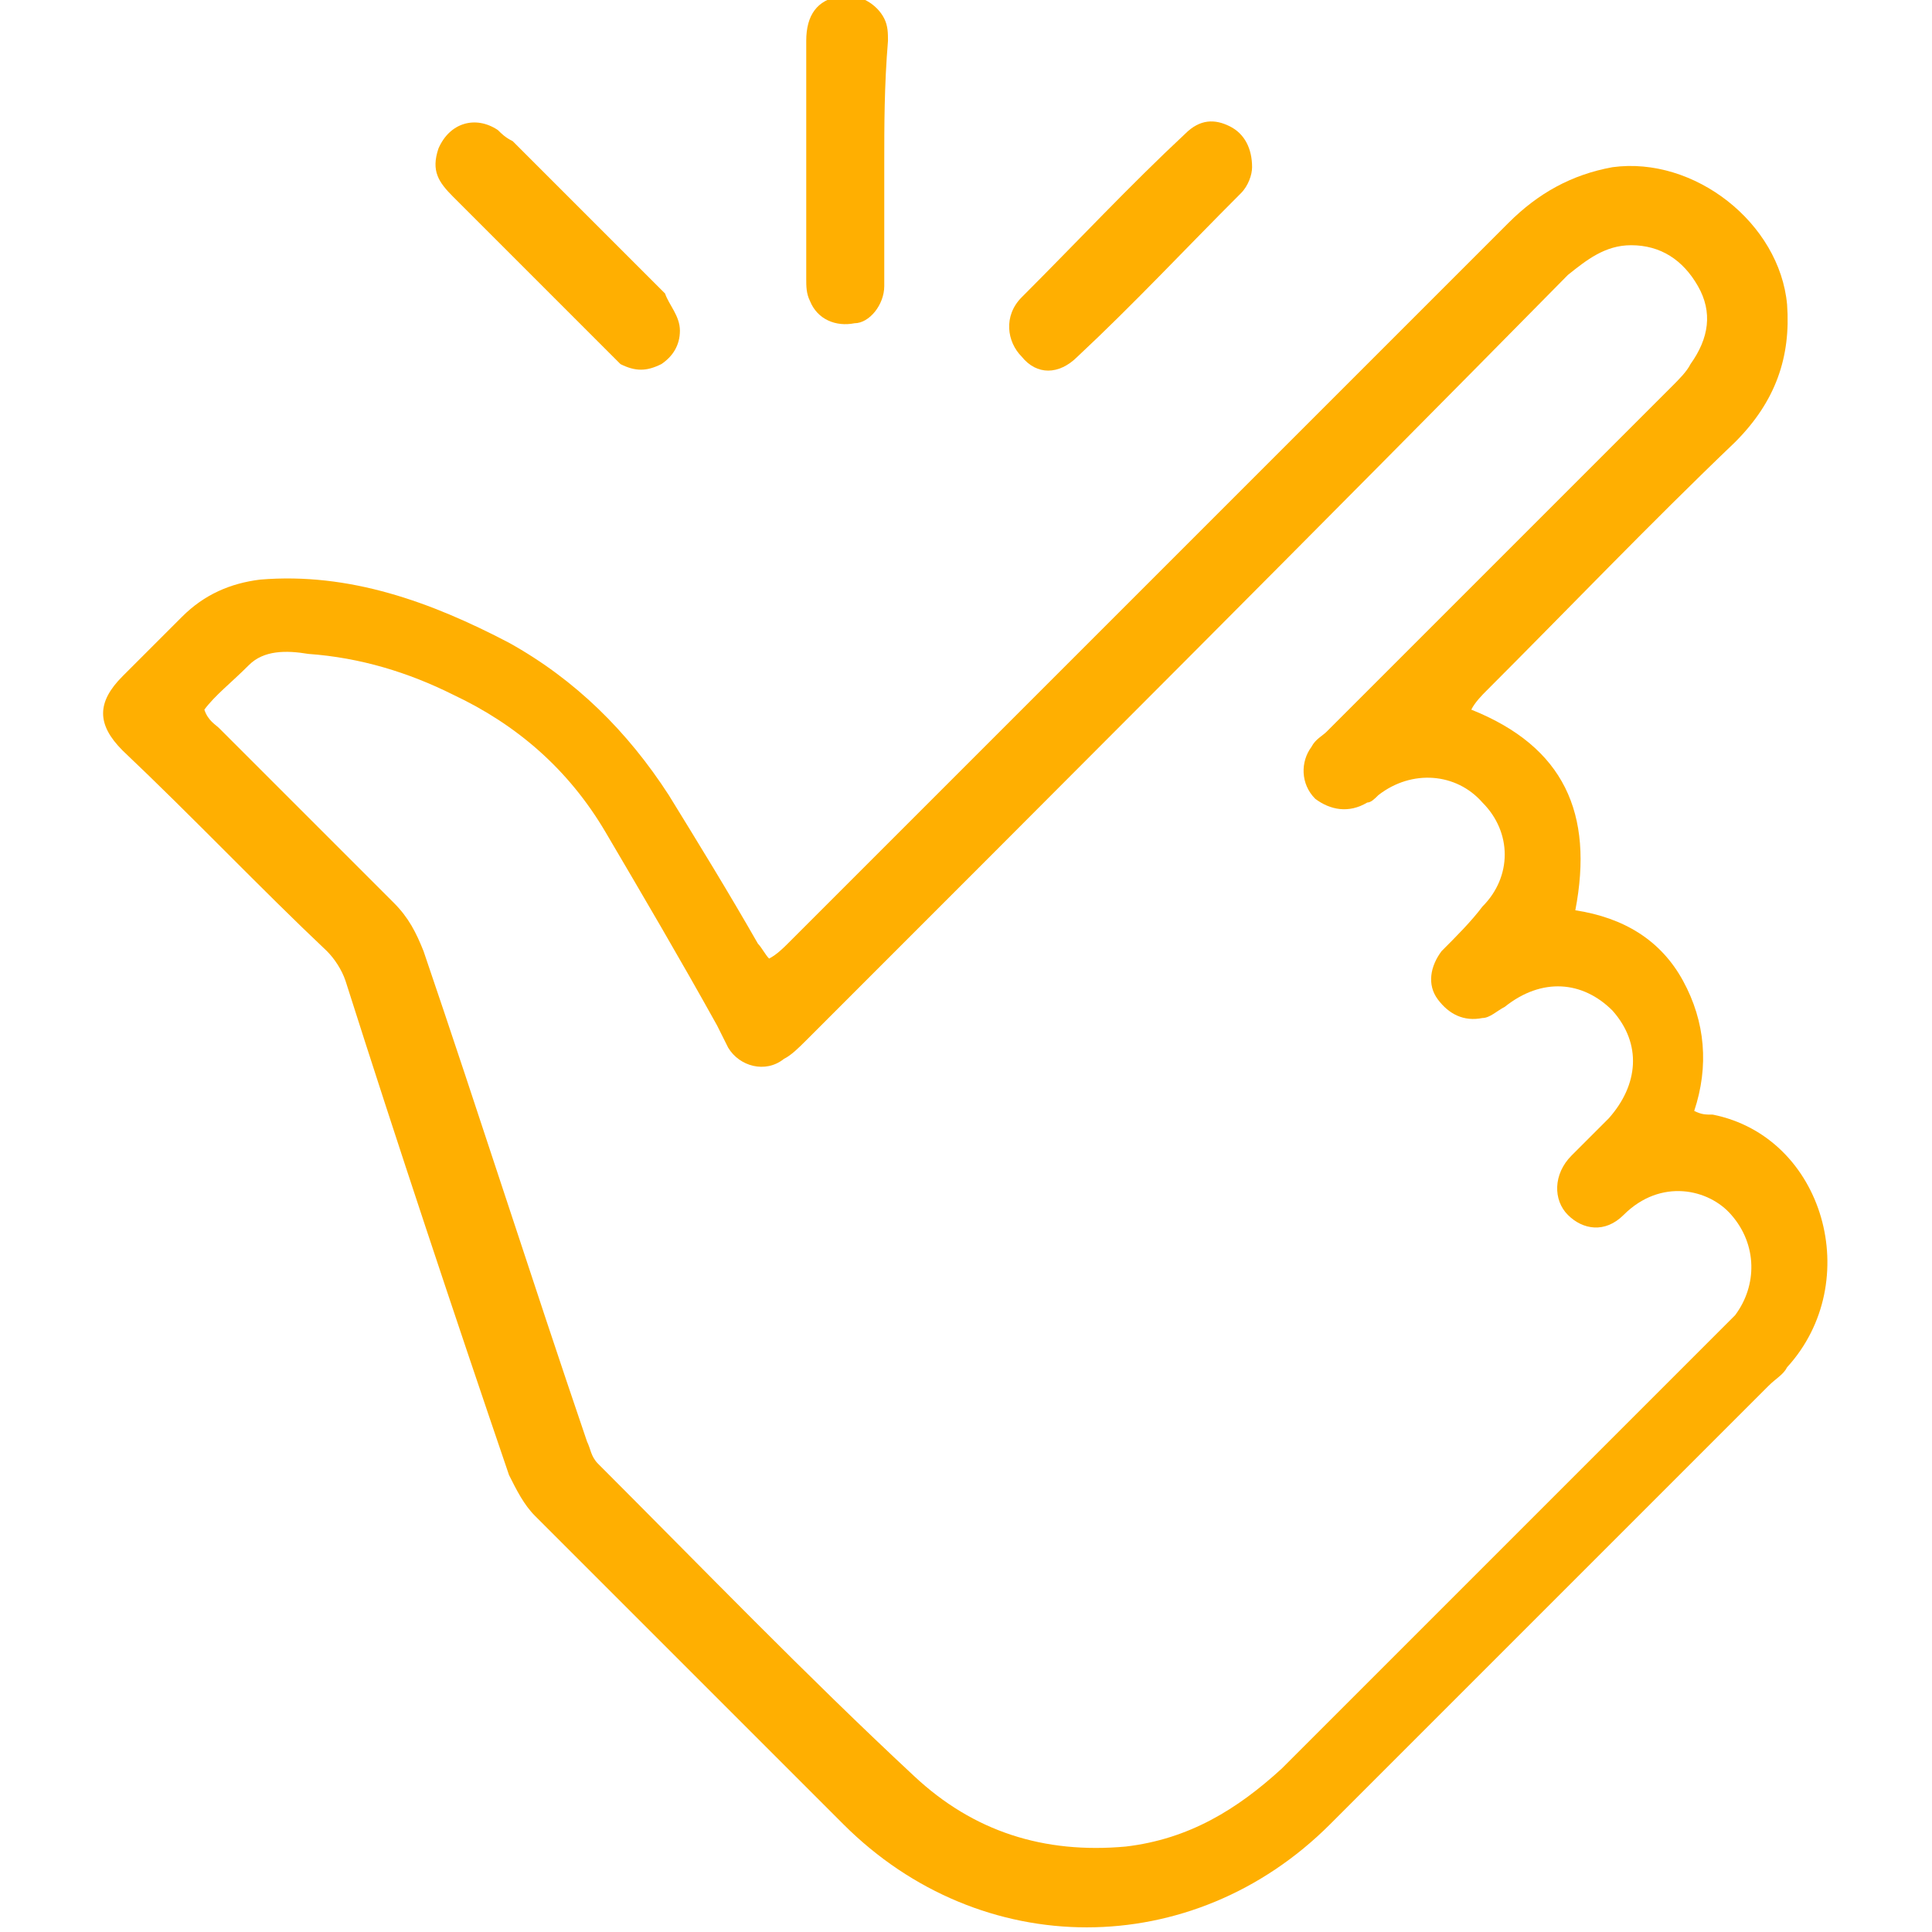 <?xml version="1.0" encoding="utf-8"?>
<!-- Generator: Adobe Illustrator 21.0.0, SVG Export Plug-In . SVG Version: 6.00 Build 0)  -->
<svg version="1.1" id="Calque_1" xmlns="http://www.w3.org/2000/svg" xmlns:xlink="http://www.w3.org/1999/xlink" x="0px" y="0px"
	 viewBox="0 0 52 52" style="enable-background:new 0 0 52 52;" xml:space="preserve">
<style type="text/css">
	.st0{fill:#FFAF01;}
</style>
<g id="TxppUU_1_">
	<g>
		<path class="st0" d="M20.7,25.8c0.2-0.1,0.4-0.3,0.5-0.4c6.5-6.5,13-13,19.4-19.4c0.8-0.8,1.7-1.3,2.8-1.5
			c2.2-0.3,4.5,1.5,4.7,3.7c0.1,1.4-0.3,2.6-1.4,3.7c-2.3,2.2-4.5,4.5-6.7,6.7c-0.1,0.1-0.3,0.3-0.4,0.5c2.5,1,3.3,2.8,2.8,5.4
			c1.3,0.2,2.3,0.8,2.9,1.9c0.6,1.1,0.7,2.3,0.3,3.5c0.2,0.1,0.3,0.1,0.5,0.1c3,0.6,4.1,4.5,2,6.8c-0.1,0.2-0.3,0.3-0.5,0.5
			c-3.1,3.1-6.2,6.2-9.3,9.3c-0.8,0.8-1.7,1.7-2.5,2.5c-3.7,3.7-9.4,3.7-13.1,0c-2.8-2.8-5.5-5.5-8.3-8.3c-0.3-0.3-0.5-0.7-0.7-1.1
			c-1.5-4.4-3-8.9-4.4-13.3c-0.1-0.3-0.3-0.6-0.5-0.8C7,23.9,5.2,22,3.3,20.2c-0.7-0.7-0.7-1.3,0-2c0.5-0.5,1.1-1.1,1.6-1.6
			c0.6-0.6,1.3-0.9,2.1-1c2.4-0.2,4.6,0.6,6.7,1.7c1.8,1,3.2,2.4,4.3,4.1c0.8,1.3,1.6,2.6,2.4,4C20.5,25.5,20.6,25.7,20.7,25.8z
			 M5.5,19.1c0.1,0.3,0.3,0.4,0.4,0.5c1.6,1.6,3.1,3.1,4.7,4.7c0.4,0.4,0.6,0.8,0.8,1.3c1.5,4.4,2.9,8.8,4.4,13.2
			c0.1,0.2,0.1,0.4,0.3,0.6c2.8,2.8,5.6,5.7,8.5,8.4c1.6,1.5,3.5,2.1,5.7,1.9c1.7-0.2,3-1,4.2-2.1c3.9-3.9,7.9-7.9,11.8-11.8
			c0.1-0.1,0.3-0.3,0.4-0.4c0.6-0.8,0.6-1.9-0.1-2.7c-0.6-0.7-1.9-1-2.9,0c-0.5,0.5-1.1,0.4-1.5,0c-0.4-0.4-0.4-1.1,0.1-1.6
			c0.3-0.3,0.7-0.7,1-1c0.8-0.9,0.9-2,0.1-2.9c-0.8-0.8-1.9-0.9-2.9-0.1c-0.2,0.1-0.4,0.3-0.6,0.3c-0.5,0.1-0.9-0.1-1.2-0.5
			c-0.3-0.4-0.2-0.9,0.1-1.3c0.4-0.4,0.8-0.8,1.1-1.2c0.8-0.8,0.8-2,0-2.8c-0.7-0.8-1.9-0.9-2.8-0.2c-0.1,0.1-0.2,0.2-0.3,0.2
			c-0.5,0.3-1,0.2-1.4-0.1c-0.4-0.4-0.4-1-0.1-1.4c0.1-0.2,0.3-0.3,0.4-0.4c3.1-3.1,6.2-6.2,9.3-9.3c0.2-0.2,0.4-0.4,0.5-0.6
			c0.5-0.7,0.6-1.4,0.2-2.1c-0.4-0.7-1-1.1-1.8-1.1c-0.7,0-1.2,0.4-1.7,0.8C35.4,14.3,28.5,21.2,21.7,28c-0.2,0.2-0.4,0.4-0.6,0.5
			c-0.5,0.4-1.2,0.2-1.5-0.3c-0.1-0.2-0.2-0.4-0.3-0.6c-1-1.8-2-3.5-3-5.2c-1-1.7-2.4-2.9-4.1-3.7c-1.2-0.6-2.5-1-3.9-1.1
			c-0.6-0.1-1.2-0.1-1.6,0.3C6.2,18.4,5.8,18.7,5.5,19.1z"/>
		<path class="st0" d="M23.8,4.4c0,1.1,0,2.2,0,3.3c0,0.5-0.4,1-0.8,1c-0.5,0.1-1-0.1-1.2-0.6c-0.1-0.2-0.1-0.4-0.1-0.6
			c0-2.1,0-4.3,0-6.4c0-0.7,0.3-1.1,0.9-1.2c0.5-0.1,1,0.2,1.2,0.6c0.1,0.2,0.1,0.4,0.1,0.6C23.8,2.3,23.8,3.4,23.8,4.4
			C23.8,4.4,23.8,4.4,23.8,4.4z"/>
		<path class="st0" d="M18.3,8.9c0,0.4-0.2,0.7-0.5,0.9c-0.4,0.2-0.7,0.2-1.1,0c-0.1-0.1-0.2-0.2-0.3-0.3c-1.4-1.4-2.8-2.8-4.2-4.2
			c-0.4-0.4-0.6-0.7-0.4-1.3c0.3-0.7,1-0.9,1.6-0.5c0.1,0.1,0.2,0.2,0.4,0.3c1.4,1.4,2.7,2.7,4.1,4.1C18,8.2,18.3,8.5,18.3,8.9z"/>
		<path class="st0" d="M33.7,4.5c0,0.2-0.1,0.5-0.3,0.7c-1.5,1.5-2.9,3-4.4,4.4c-0.5,0.5-1.1,0.5-1.5,0c-0.4-0.4-0.5-1.1,0-1.6
			c1.5-1.5,2.9-3,4.4-4.4c0.4-0.4,0.8-0.4,1.2-0.2C33.5,3.6,33.7,4,33.7,4.5z"/>
	</g>
</g>
</svg>
